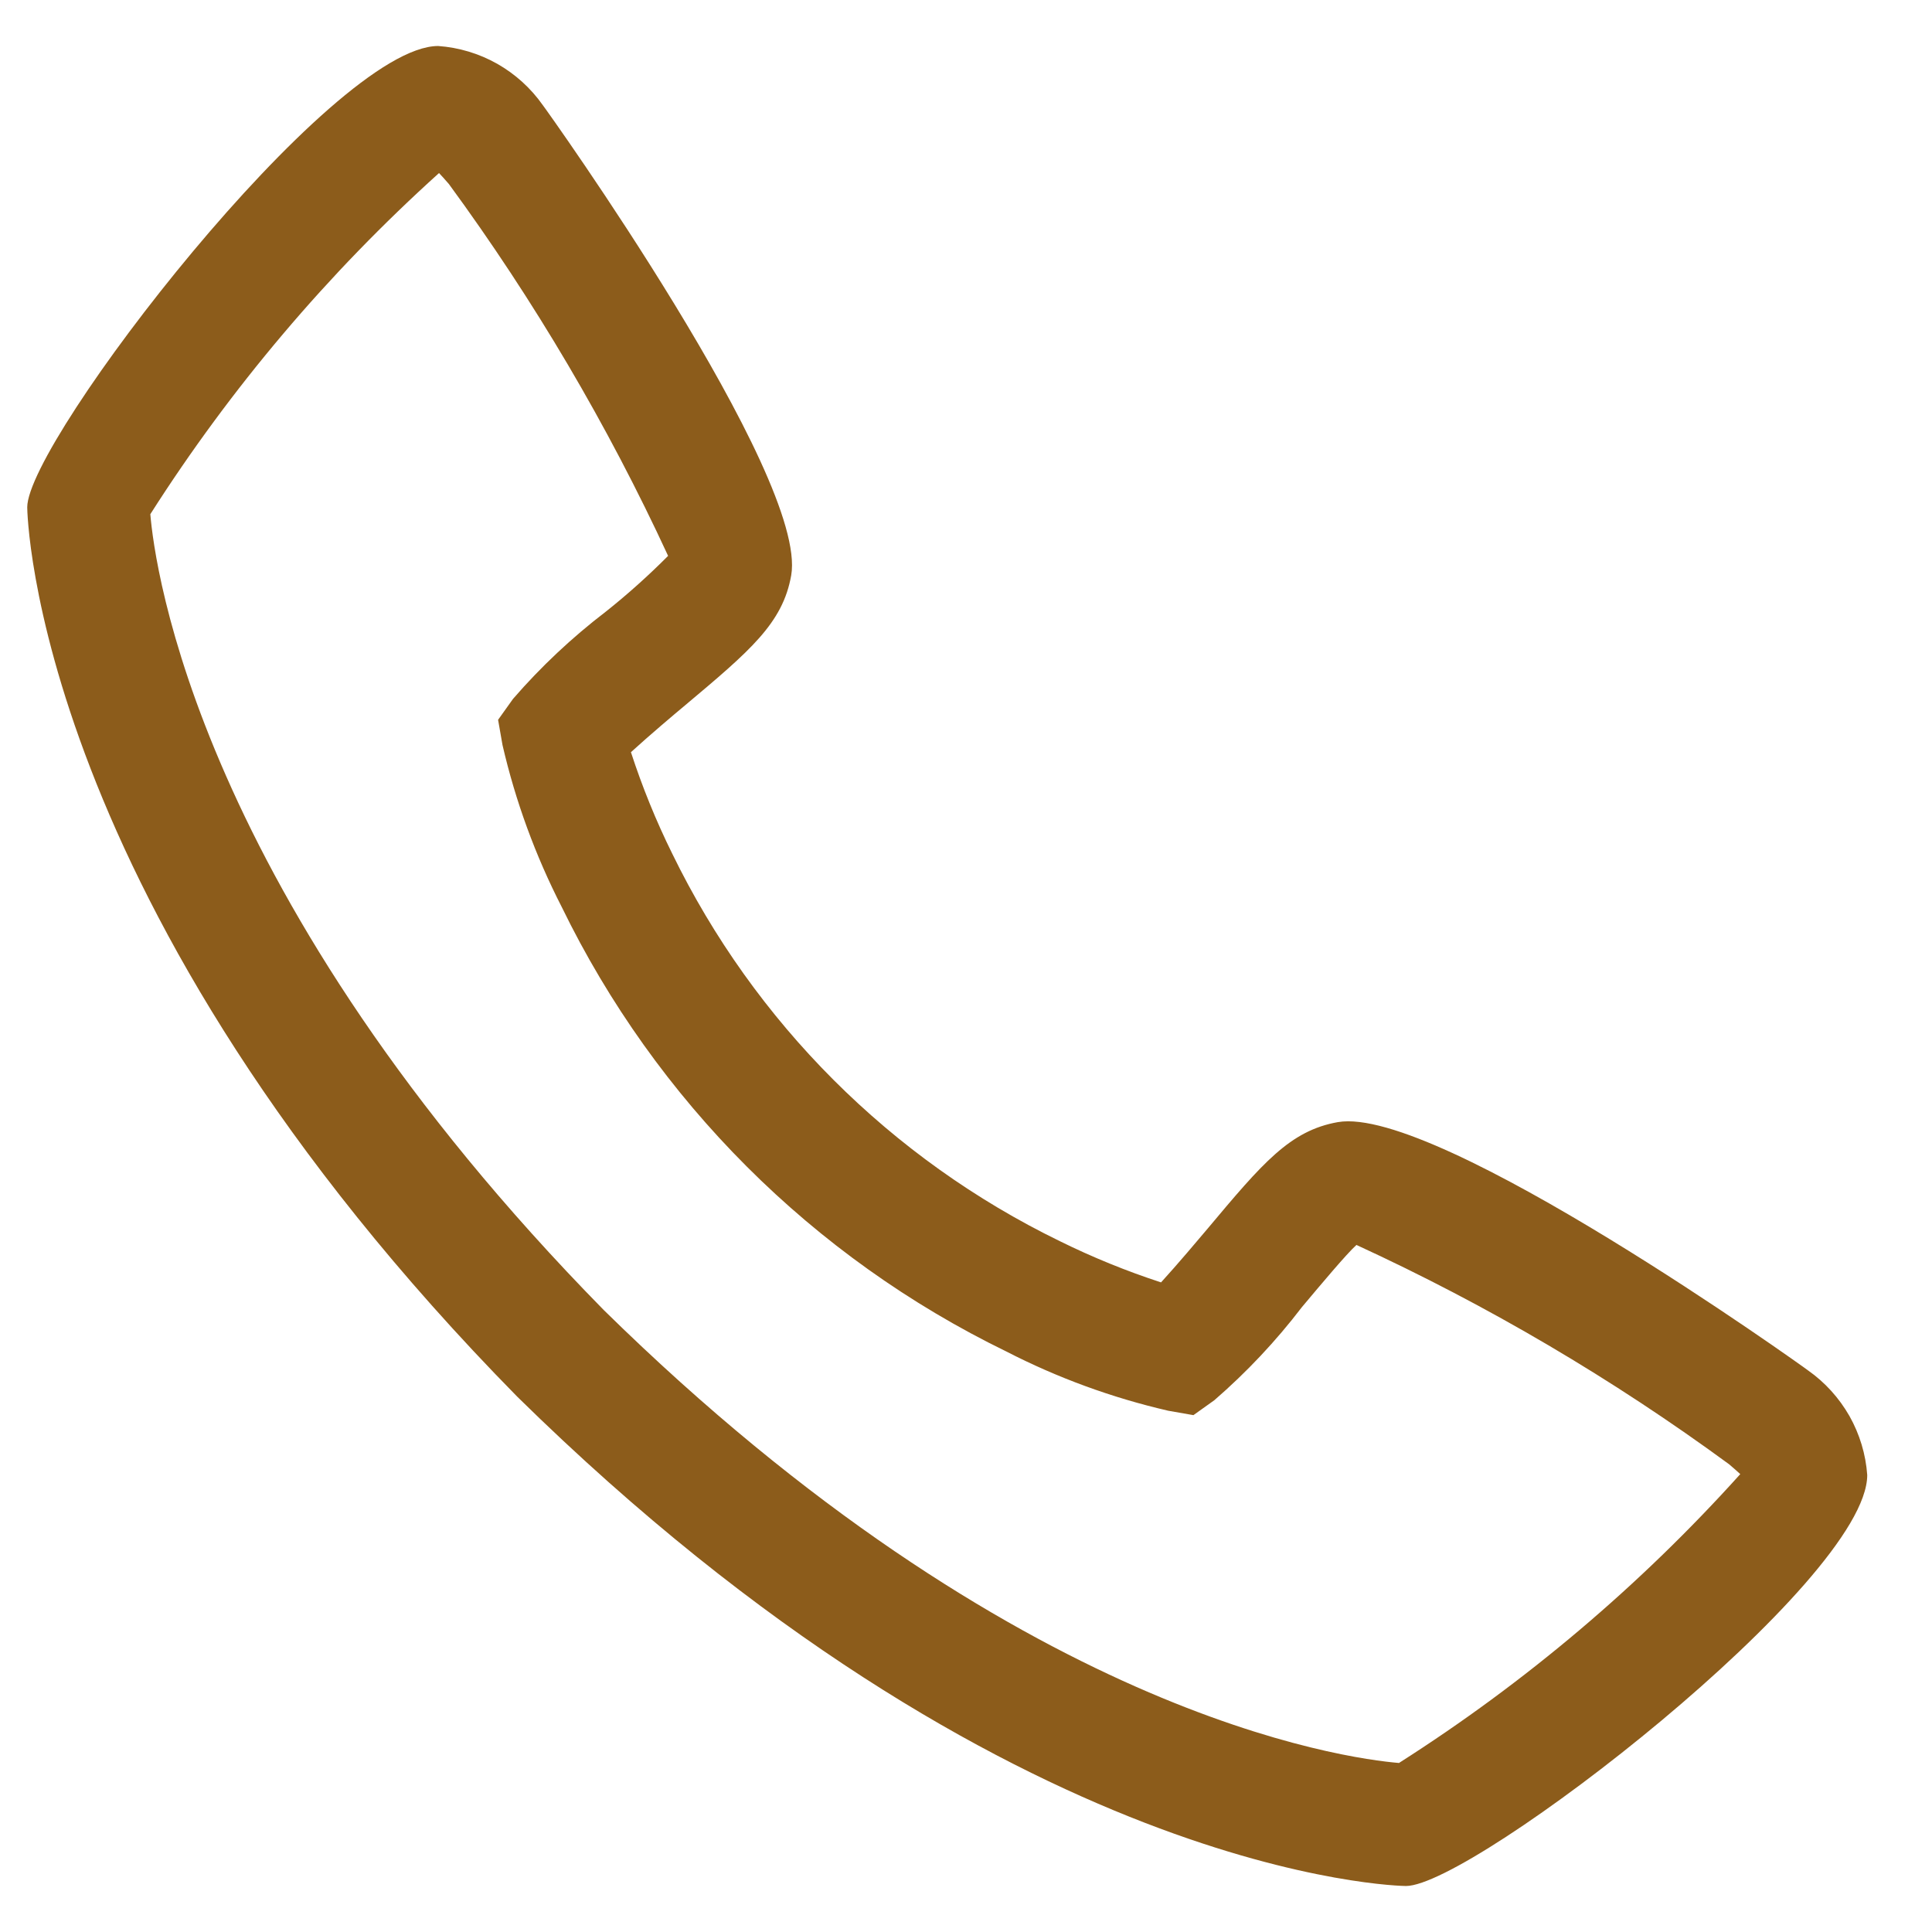 <svg width="21" height="21" viewBox="0 0 21 21" fill="none" xmlns="http://www.w3.org/2000/svg">
<path d="M19.653 14.896C19.618 14.867 15.625 12.009 14.542 12.197C14.021 12.289 13.723 12.643 13.126 13.355C13.03 13.469 12.799 13.743 12.62 13.939C12.243 13.816 11.875 13.666 11.52 13.491C9.683 12.597 8.2 11.113 7.306 9.277C7.13 8.921 6.981 8.553 6.858 8.176C7.054 7.997 7.328 7.765 7.446 7.667C8.153 7.073 8.508 6.775 8.6 6.254C8.788 5.175 5.93 1.179 5.9 1.143C5.77 0.958 5.601 0.805 5.404 0.693C5.207 0.582 4.988 0.516 4.763 0.5C3.604 0.5 0.296 4.791 0.296 5.514C0.296 5.556 0.357 9.825 5.622 15.181C10.971 20.439 15.24 20.5 15.282 20.5C16.006 20.5 20.296 17.192 20.296 16.033C20.28 15.808 20.214 15.589 20.103 15.392C19.991 15.196 19.838 15.026 19.653 14.896ZM15.209 19.163C14.626 19.115 11.044 18.642 6.564 14.241C2.141 9.738 1.68 6.145 1.634 5.589C2.508 4.217 3.564 2.97 4.772 1.881C4.798 1.908 4.834 1.948 4.879 2C5.806 3.265 6.604 4.619 7.262 6.042C7.048 6.257 6.822 6.46 6.584 6.649C6.217 6.93 5.879 7.247 5.576 7.597L5.414 7.824L5.462 8.098C5.603 8.709 5.82 9.301 6.106 9.859C7.131 11.964 8.832 13.665 10.938 14.69C11.496 14.977 12.087 15.193 12.698 15.334L12.972 15.382L13.199 15.22C13.55 14.916 13.869 14.577 14.151 14.208C14.36 13.959 14.639 13.626 14.744 13.532C16.172 14.189 17.529 14.988 18.796 15.917C18.852 15.964 18.89 16 18.916 16.023C17.828 17.232 16.581 18.287 15.209 19.161V19.163Z" fill="#8C5C1B"/>
</svg>
